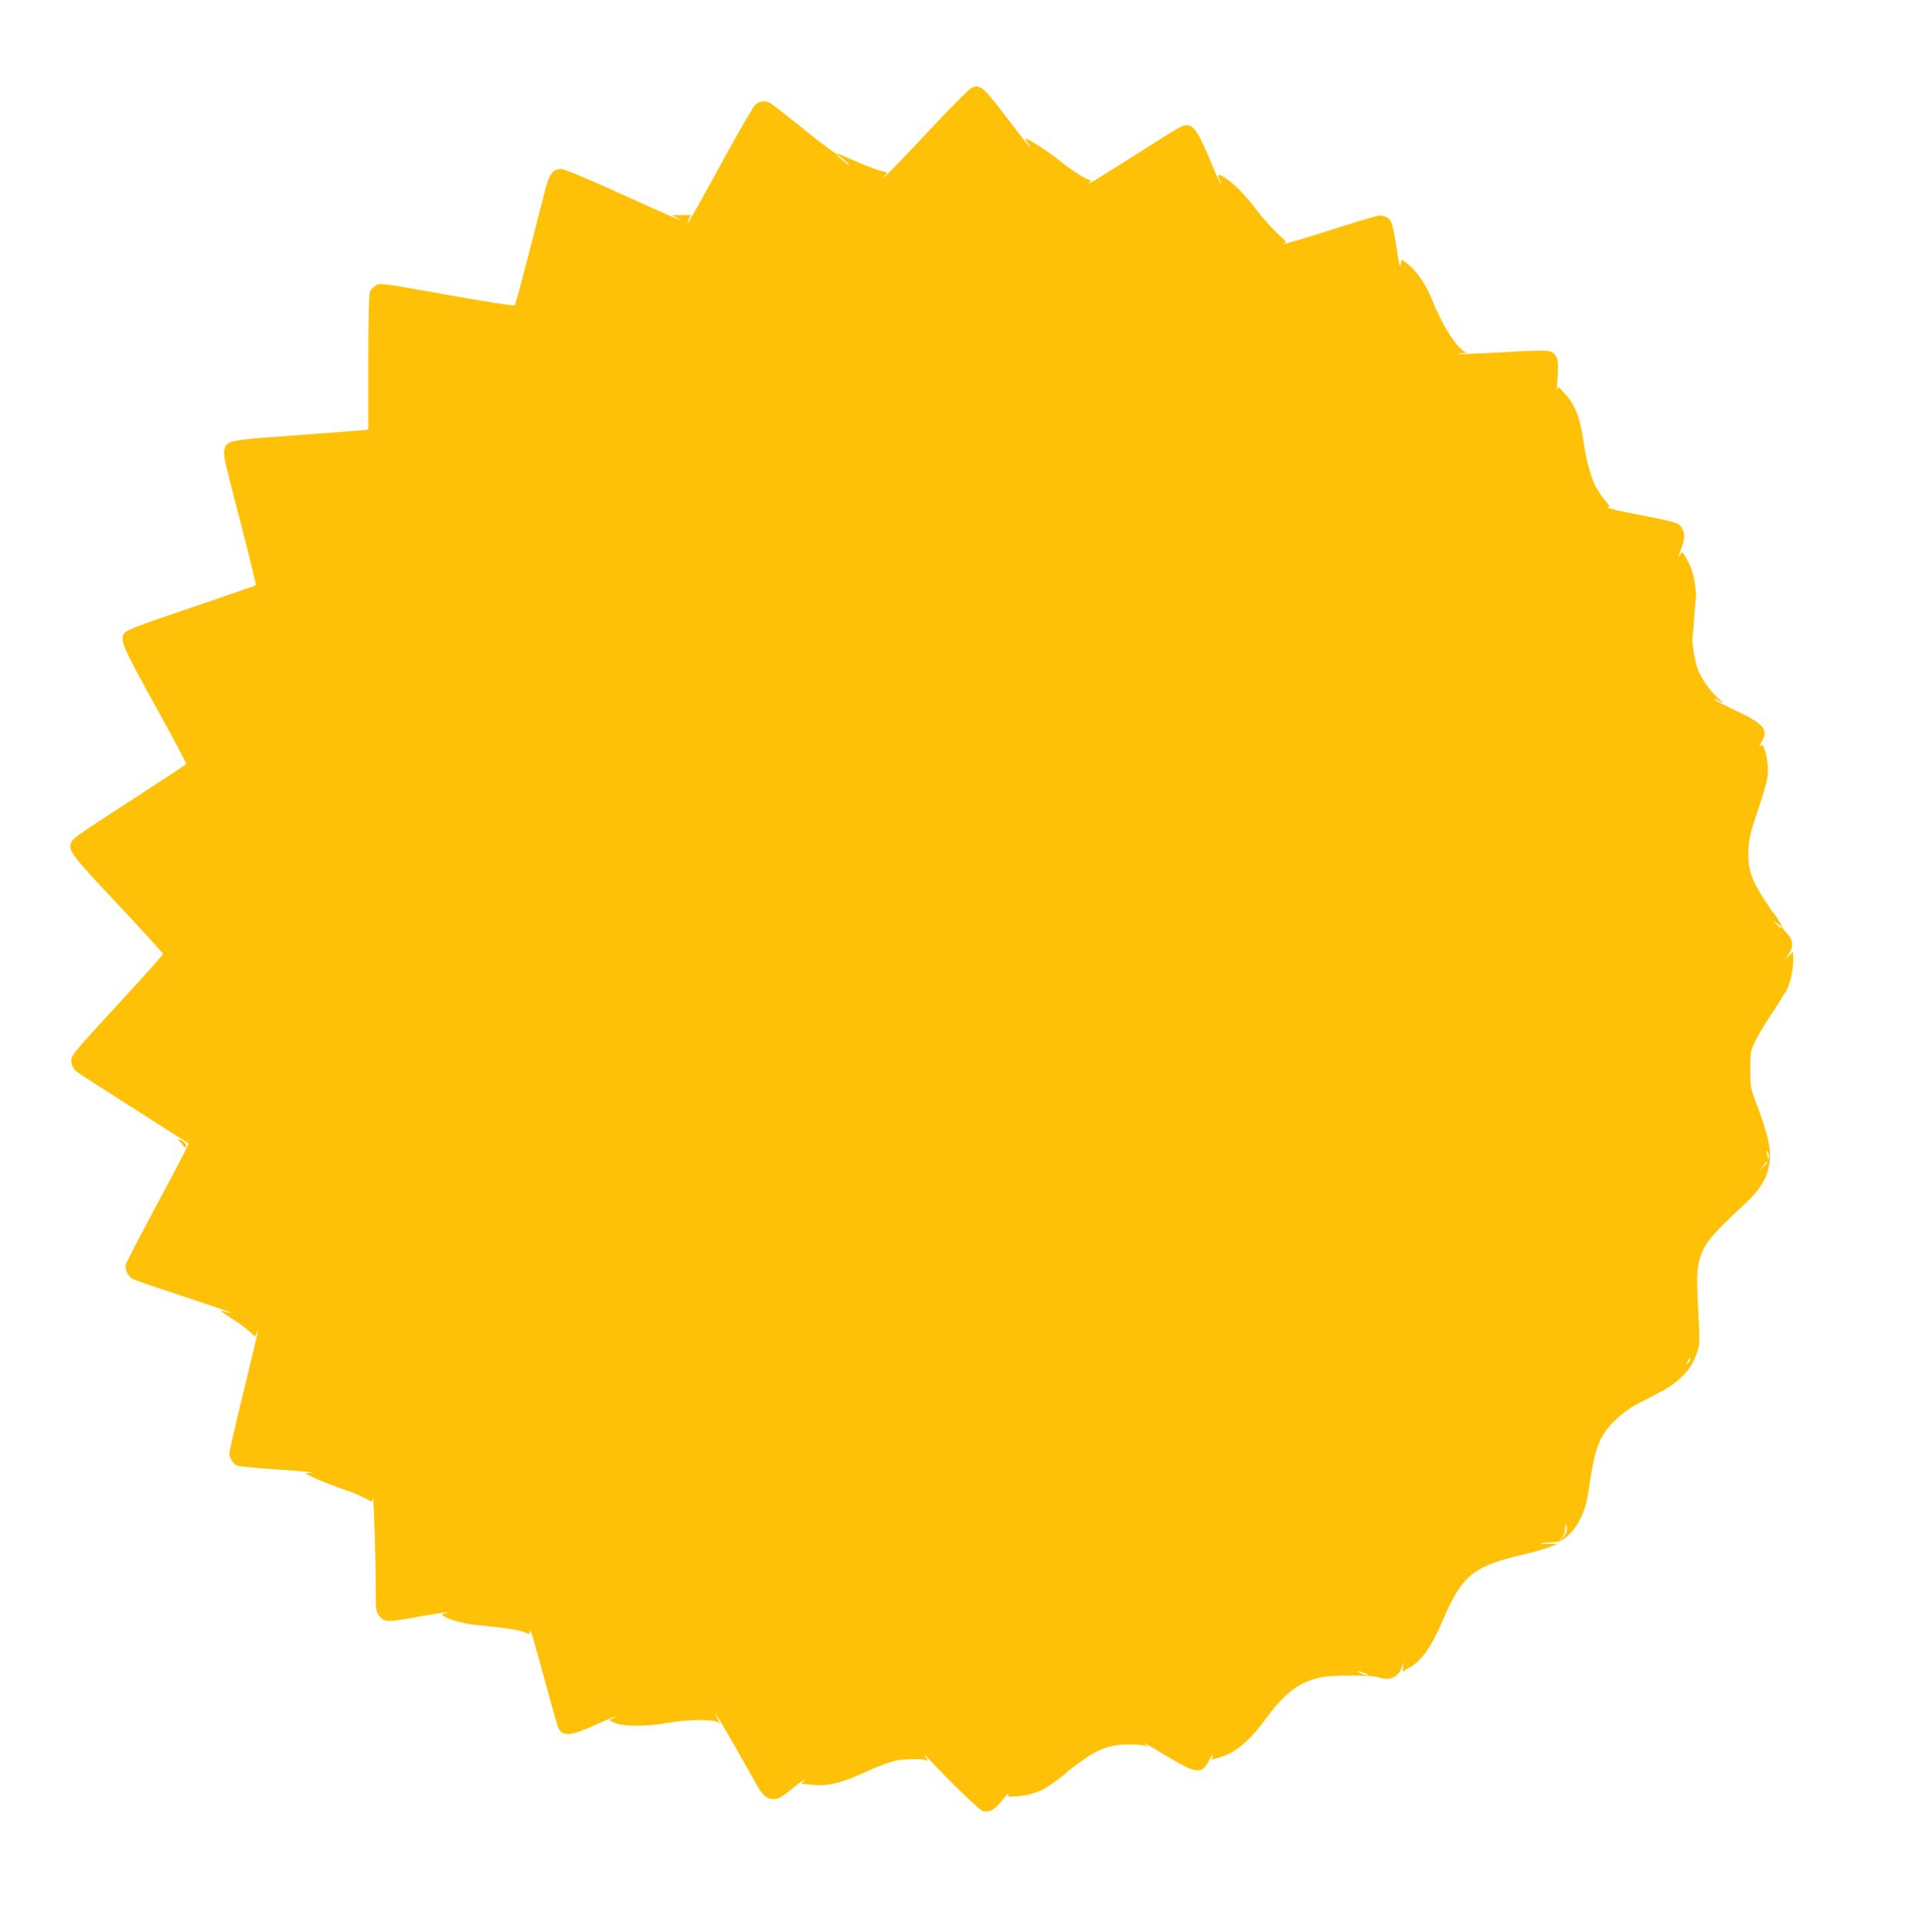<?xml version="1.0" standalone="no"?>
<!DOCTYPE svg PUBLIC "-//W3C//DTD SVG 20010904//EN"
 "http://www.w3.org/TR/2001/REC-SVG-20010904/DTD/svg10.dtd">
<svg version="1.0" xmlns="http://www.w3.org/2000/svg"
 width="1278pt" height="1280pt" viewBox="0 0 1278 1280"
 preserveAspectRatio="xMidYMid meet">
<g transform="translate(0,1280) scale(0.1,-0.1)"
fill="#ffc107" stroke="none">
<path d="M6439 12219 c-15 -5 -137 -128 -272 -272 -214 -229 -359 -377 -304
-310 18 21 18 21 -15 28 -35 7 -145 50 -238 92 -30 14 -62 26 -70 26 -8 0
-102 70 -209 156 -107 86 -206 164 -220 173 -35 24 -75 22 -105 -4 -14 -13
-98 -156 -187 -318 -186 -340 -259 -470 -265 -470 -2 0 2 12 10 28 l14 27 -64
0 -63 0 32 -17 c88 -47 -17 -2 -357 152 -251 114 -386 170 -409 170 -53 0 -79
-33 -105 -137 -136 -534 -195 -759 -202 -766 -4 -5 -175 22 -381 58 -526 94
-511 92 -543 71 -15 -9 -31 -28 -36 -42 -6 -15 -10 -211 -10 -468 l0 -443 -67
-6 c-38 -3 -234 -18 -438 -33 -414 -29 -434 -33 -449 -94 -6 -28 2 -73 44
-235 112 -431 169 -659 165 -663 -2 -2 -194 -68 -426 -147 -326 -110 -427
-148 -442 -166 -36 -45 -22 -81 201 -484 116 -209 208 -383 206 -387 -2 -4
-158 -106 -347 -229 -395 -256 -405 -263 -417 -295 -19 -49 10 -87 313 -408
163 -174 297 -321 297 -327 0 -5 -125 -145 -277 -310 -337 -365 -338 -366
-329 -413 5 -24 18 -44 39 -60 18 -13 190 -124 382 -246 193 -123 351 -224
353 -225 5 -4 -49 -108 -237 -459 -94 -176 -174 -330 -177 -343 -9 -33 14 -81
45 -97 14 -8 165 -59 336 -115 170 -56 312 -105 315 -108 3 -3 -6 -2 -20 2
-14 3 -34 9 -45 12 -11 2 16 -18 60 -46 45 -27 100 -68 123 -89 l42 -38 10 25
c9 23 9 22 4 -9 -3 -19 -46 -199 -95 -399 -49 -200 -89 -376 -89 -390 0 -30
22 -66 49 -81 11 -5 124 -17 252 -25 224 -15 289 -22 224 -24 -28 -1 -25 -3
25 -27 49 -24 133 -56 255 -99 22 -8 63 -26 90 -40 l50 -25 6 23 c5 23 19
-415 19 -630 0 -116 1 -123 26 -152 33 -40 56 -40 270 0 91 16 171 28 177 25
7 -2 2 -5 -10 -5 -79 -3 67 -63 182 -75 28 -3 94 -10 148 -16 108 -11 179 -25
208 -41 16 -8 19 -6 20 13 1 29 21 -40 109 -365 39 -143 75 -267 80 -278 30
-56 82 -51 241 21 126 57 173 75 119 46 l-24 -14 39 -18 c54 -24 217 -24 350
1 123 23 306 25 331 4 16 -13 16 -11 -1 21 -46 93 16 -7 125 -200 67 -118 133
-234 146 -257 30 -51 59 -73 99 -73 34 0 49 9 155 94 41 33 64 48 52 34 l-24
-26 66 -7 c107 -12 204 11 365 87 69 32 157 64 201 74 45 10 164 12 187 3 23
-8 23 -8 7 19 -14 22 -11 21 16 -8 149 -160 346 -350 364 -351 58 -3 73 7 149
101 15 19 23 26 18 15 -9 -20 -7 -21 52 -17 64 4 125 20 180 48 28 14 134 89
147 105 12 14 138 107 171 125 78 46 151 66 240 66 47 0 96 -3 110 -7 l24 -8
-25 22 c-14 12 50 -23 141 -79 213 -128 242 -130 295 -23 15 29 22 37 18 21
l-6 -27 60 18 c104 32 191 107 312 271 120 162 221 234 364 259 75 13 327 13
364 -1 79 -28 140 -1 161 71 l11 36 -5 -40 c-2 -22 -1 -35 3 -30 4 6 20 17 37
25 79 40 148 137 224 315 128 300 202 360 551 440 75 17 189 53 202 64 4 3
-19 4 -50 3 -31 -2 -55 -2 -52 1 3 3 33 7 68 9 57 2 67 6 111 45 51 44 100
132 120 214 6 25 18 93 26 150 34 224 67 303 165 399 37 36 96 80 131 99 35
18 96 50 134 70 101 53 124 69 178 120 51 49 77 90 103 168 14 40 15 71 9 193
-14 264 -14 336 -1 391 29 121 63 165 307 394 99 92 142 161 159 251 19 98 -1
195 -86 419 -36 95 -38 106 -38 220 0 116 1 122 33 187 18 38 66 118 107 179
41 61 74 113 74 117 0 3 6 13 14 21 26 29 56 142 56 209 l0 65 -27 -24 -26
-24 23 33 c34 46 31 95 -9 136 -16 17 -31 36 -32 41 -2 11 -49 87 -58 95 -13
10 -100 147 -121 190 -37 72 -50 137 -46 230 3 72 11 110 59 250 31 91 61 192
66 225 9 61 1 143 -21 198 -9 23 -13 25 -25 15 -9 -7 -7 2 6 22 51 85 21 123
-173 214 -80 38 -144 71 -142 73 2 3 19 -3 38 -12 31 -16 31 -16 -10 20 -53
46 -115 136 -136 197 -21 64 -38 176 -32 213 3 17 8 80 12 140 4 61 8 113 11
117 2 5 -1 45 -8 90 -8 61 -21 101 -47 151 -35 64 -37 66 -49 45 -19 -34 -15
-15 7 42 24 62 25 93 3 131 -22 36 -30 39 -298 91 -121 23 -210 44 -197 46 21
3 20 5 -17 50 -22 26 -51 70 -64 97 -26 51 -60 179 -73 270 -24 176 -57 262
-130 341 -41 45 -42 46 -47 23 -3 -13 -3 9 0 50 8 107 6 147 -8 170 -28 44
-40 45 -350 27 -160 -9 -294 -14 -297 -11 -3 3 10 5 29 6 30 0 31 1 12 9 -34
14 -108 115 -158 217 -25 51 -45 95 -45 97 0 3 -14 35 -30 71 -38 82 -98 163
-147 199 l-38 26 -5 -32 c-4 -24 -10 -3 -23 82 -27 176 -36 209 -64 227 -13 9
-37 16 -53 15 -16 0 -163 -44 -327 -97 -163 -52 -301 -93 -307 -91 -6 2 -2 5
8 5 14 1 1 18 -49 63 -37 34 -100 105 -140 157 -82 108 -150 176 -212 215 -43
26 -52 22 -32 -16 6 -11 9 -22 6 -24 -2 -2 -35 70 -73 162 -72 174 -106 224
-150 224 -33 0 -28 3 -324 -185 -329 -208 -339 -214 -321 -191 8 9 10 16 5 14
-16 -5 -116 57 -199 124 -77 62 -209 148 -228 148 -4 0 1 -13 13 -30 12 -16
19 -30 17 -30 -3 0 -71 87 -152 194 -110 146 -155 197 -178 205 -16 6 -30 11
-31 10 -1 0 -13 -5 -27 -10z m-812 -512 c4 -6 -14 6 -40 27 -26 21 -47 40 -47
43 0 7 78 -56 87 -70z m6178 -5056 c-3 -3 -18 8 -33 23 l-27 29 32 -23 c18
-13 30 -26 28 -29z m-85 -1515 c0 -26 -6 -18 -14 19 -5 22 -4 26 4 15 5 -8 10
-24 10 -34z m-35 -64 l-28 -27 24 31 c13 17 26 30 28 27 3 -2 -8 -16 -24 -31z
m-499 -1300 c-15 -15 -15 -15 -4 10 7 15 15 23 17 17 2 -6 -4 -18 -13 -27z
m-806 -1101 c0 -18 -10 -41 -26 -58 l-26 -28 21 29 c12 16 21 42 21 57 0 16 2
29 5 29 3 0 5 -13 5 -29z m-1340 -956 c19 -7 28 -14 20 -14 -8 0 -28 6 -45 14
-39 17 -21 18 25 0z"/>
<path d="M1186 5242 c5 -4 17 -17 26 -30 13 -18 17 -20 21 -8 6 15 -27 46 -48
46 -6 0 -6 -3 1 -8z"/>
</g>
</svg>
